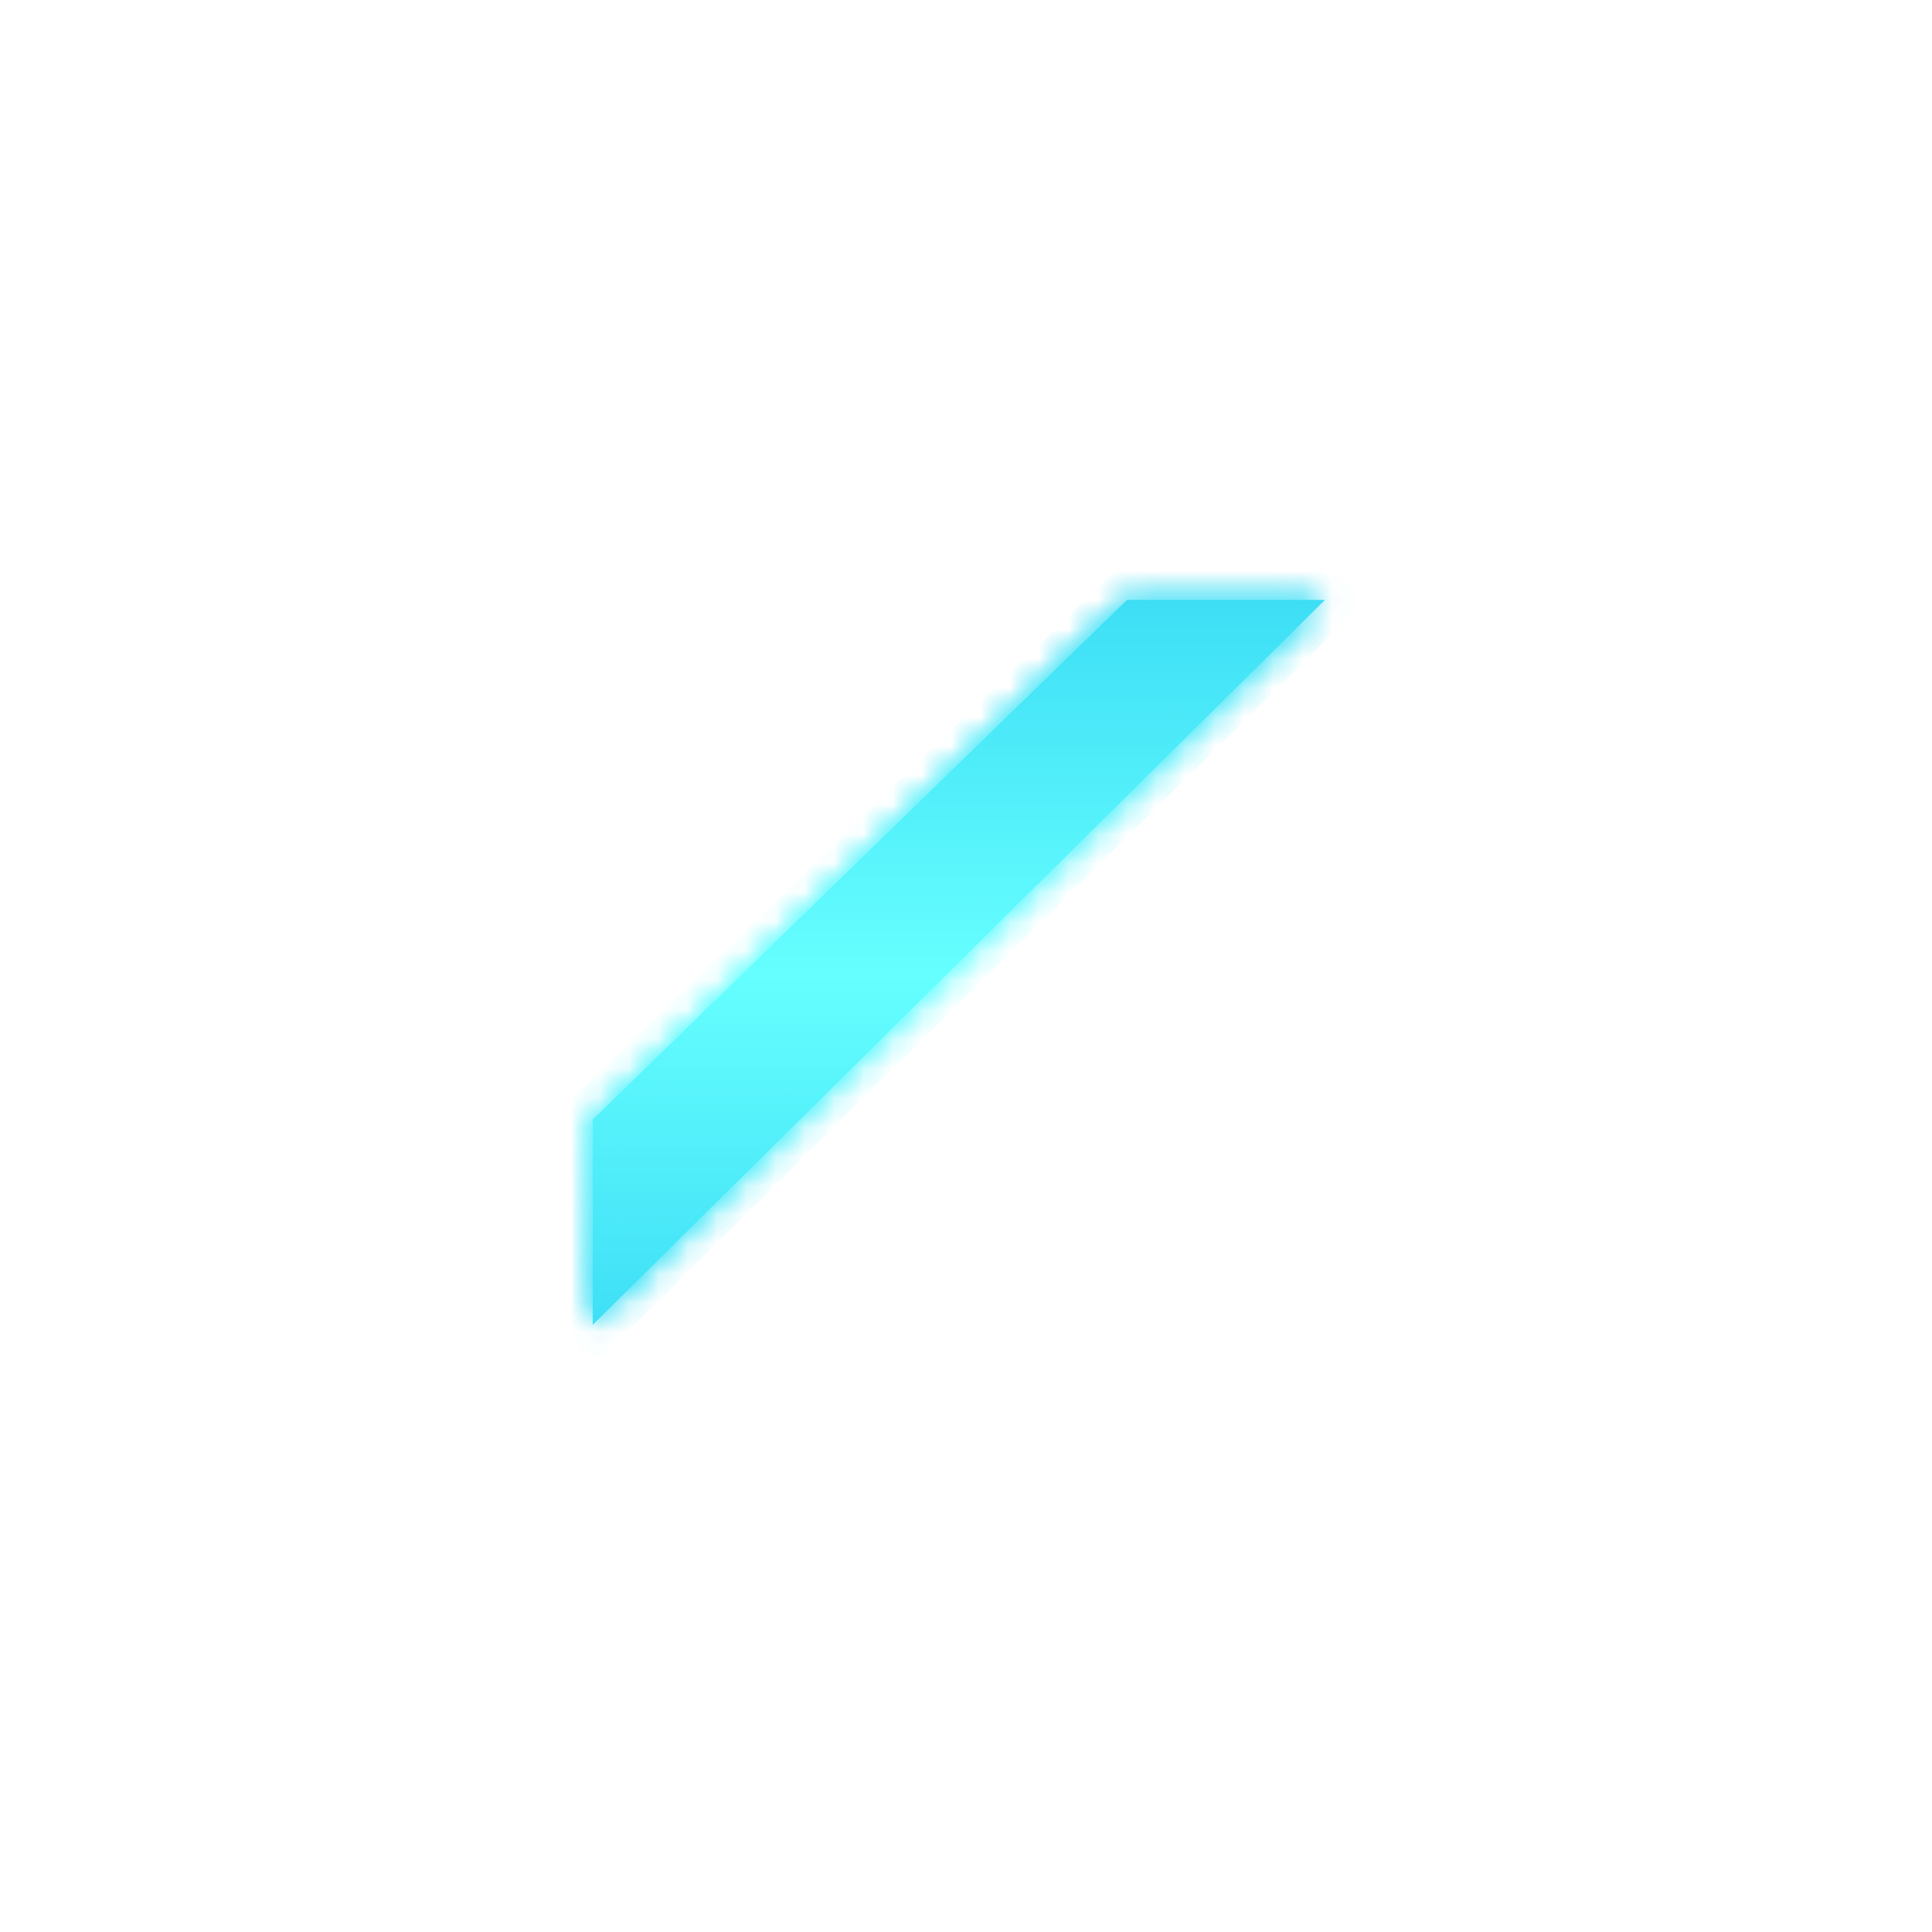 ﻿<?xml version="1.0" encoding="utf-8"?>
<svg version="1.1" xmlns:xlink="http://www.w3.org/1999/xlink" width="66px" height="66px" xmlns="http://www.w3.org/2000/svg">
  <defs>
    <linearGradient gradientUnits="userSpaceOnUse" x1="13" y1="0" x2="13" y2="26" id="LinearGradient1014">
      <stop id="Stop1015" stop-color="#3cddf5" offset="0" />
      <stop id="Stop1016" stop-color="#66ffff" offset="0.51" />
      <stop id="Stop1017" stop-color="#3cddf5" offset="1" />
    </linearGradient>
    <linearGradient gradientUnits="userSpaceOnUse" x1="13" y1="0" x2="13" y2="26" id="LinearGradient1018">
      <stop id="Stop1019" stop-color="#3cddf5" offset="0" />
      <stop id="Stop1020" stop-color="#66ffff" offset="0.51" />
      <stop id="Stop1021" stop-color="#3cddf5" offset="1" />
    </linearGradient>
    <mask fill="white" id="clip1022">
      <path d="M 0.25 18.25  L 0.25 25.25  L 25.25 0.5  L 18.5 0.5  L 0.25 18.25  Z " fill-rule="evenodd" />
    </mask>
    <filter x="474px" y="1009px" width="66px" height="66px" filterUnits="userSpaceOnUse" id="filter1023">
      <feOffset dx="0" dy="0" in="SourceAlpha" result="shadowOffsetInner" />
      <feGaussianBlur stdDeviation="10" in="shadowOffsetInner" result="shadowGaussian" />
      <feComposite in2="shadowGaussian" operator="atop" in="SourceAlpha" result="shadowComposite" />
      <feColorMatrix type="matrix" values="0 0 0 0 0.235  0 0 0 0 0.867  0 0 0 0 0.961  0 0 0 1 0  " in="shadowComposite" />
    </filter>
    <g id="widget1024">
      <path d="M 0.25 18.25  L 0.25 25.25  L 25.25 0.5  L 18.5 0.5  L 0.25 18.25  Z " fill-rule="nonzero" fill="url(#LinearGradient1014)" stroke="none" transform="matrix(1 0 0 1 494 1029 )" />
      <path d="M 0.25 18.25  L 0.25 25.25  L 25.25 0.5  L 18.5 0.5  L 0.25 18.25  Z " stroke-width="2" stroke="url(#LinearGradient1018)" fill="none" transform="matrix(1 0 0 1 494 1029 )" mask="url(#clip1022)" />
    </g>
  </defs>
  <g transform="matrix(1 0 0 1 -474 -1009 )">
    <use xlink:href="#widget1024" filter="url(#filter1023)" />
    <use xlink:href="#widget1024" />
  </g>
</svg>